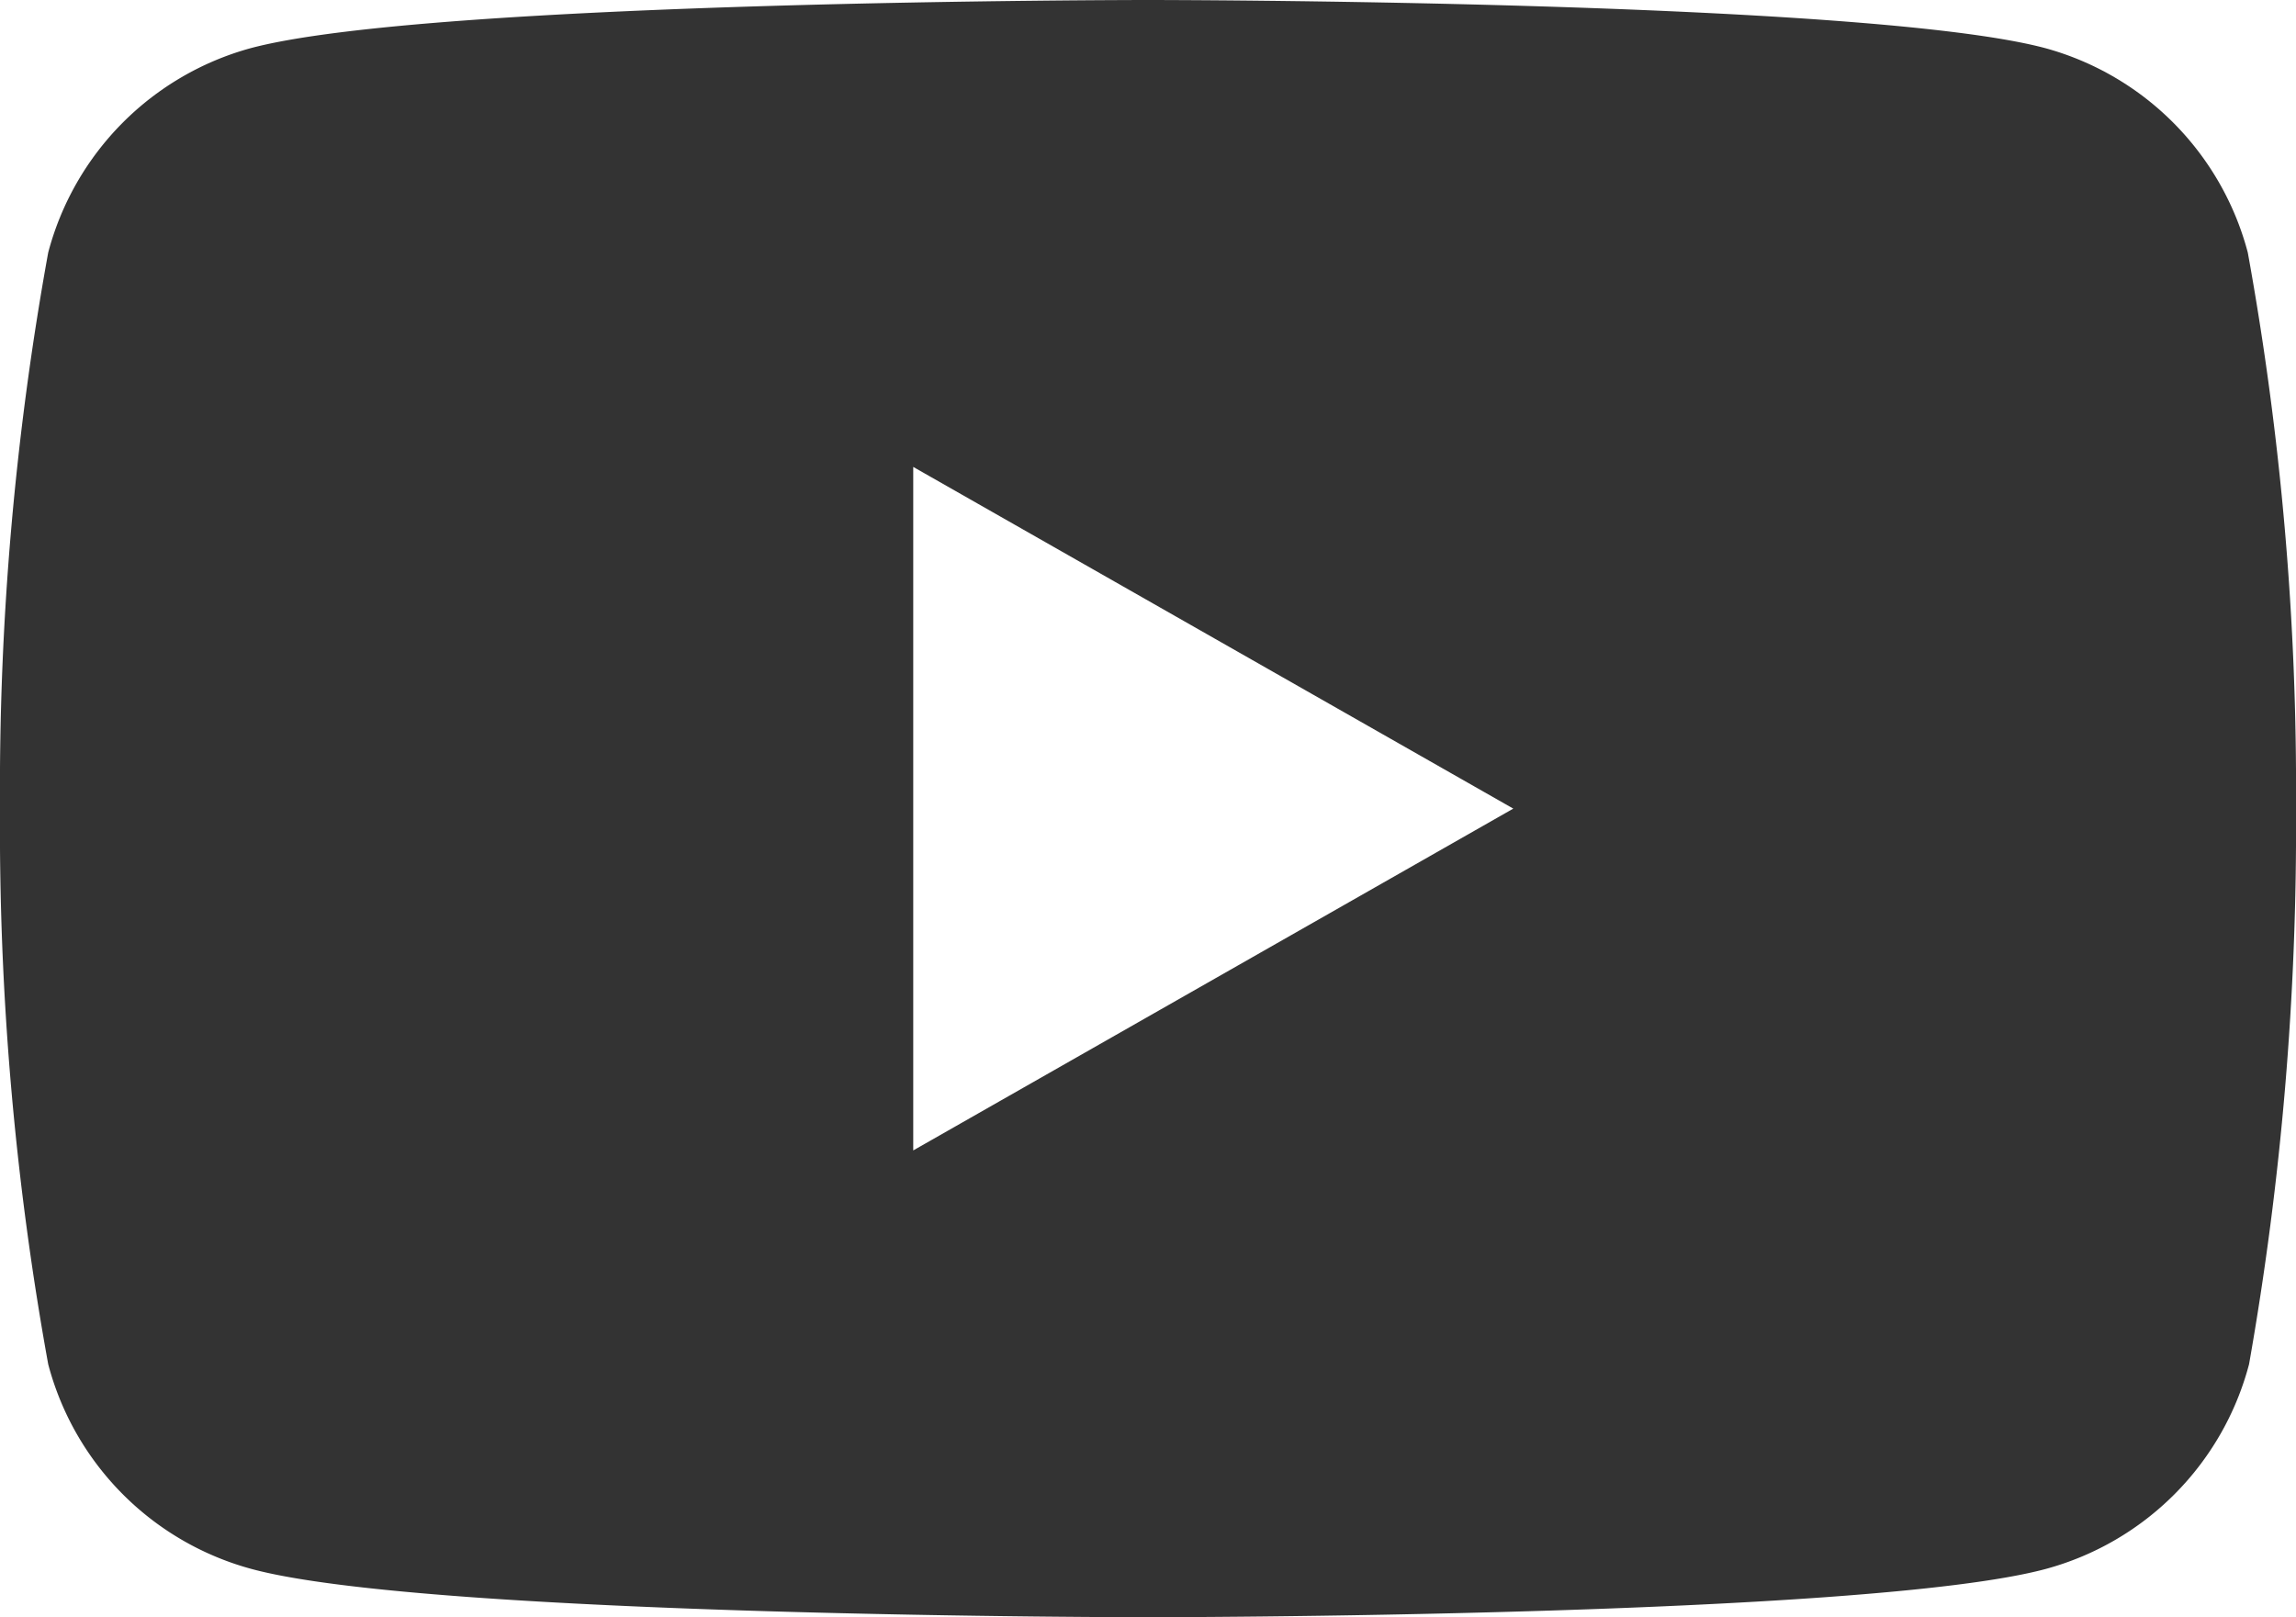 <svg xmlns="http://www.w3.org/2000/svg" xmlns:xlink="http://www.w3.org/1999/xlink" width="20" height="14.091" viewBox="0 0 20 14.091"><defs><clipPath id="a"><rect width="20" height="14.091" fill="none"/></clipPath></defs><g transform="translate(88 62)"><g transform="translate(-88 -62)" clip-path="url(#a)"><path d="M19.58,2.2A2.511,2.511,0,0,0,17.818.42C16.25,0,10,0,10,0S3.75,0,2.182.42A2.511,2.511,0,0,0,.42,2.2,26.16,26.16,0,0,0,0,7.045a26.16,26.16,0,0,0,.42,4.841A2.511,2.511,0,0,0,2.193,13.67c1.557.42,7.807.42,7.807.42s6.25,0,7.818-.42a2.511,2.511,0,0,0,1.773-1.784A26.871,26.871,0,0,0,20,7.045,26.16,26.16,0,0,0,19.58,2.2M7.955,10.023V4.068l5.227,2.977Z" fill="#333"/></g></g></svg>